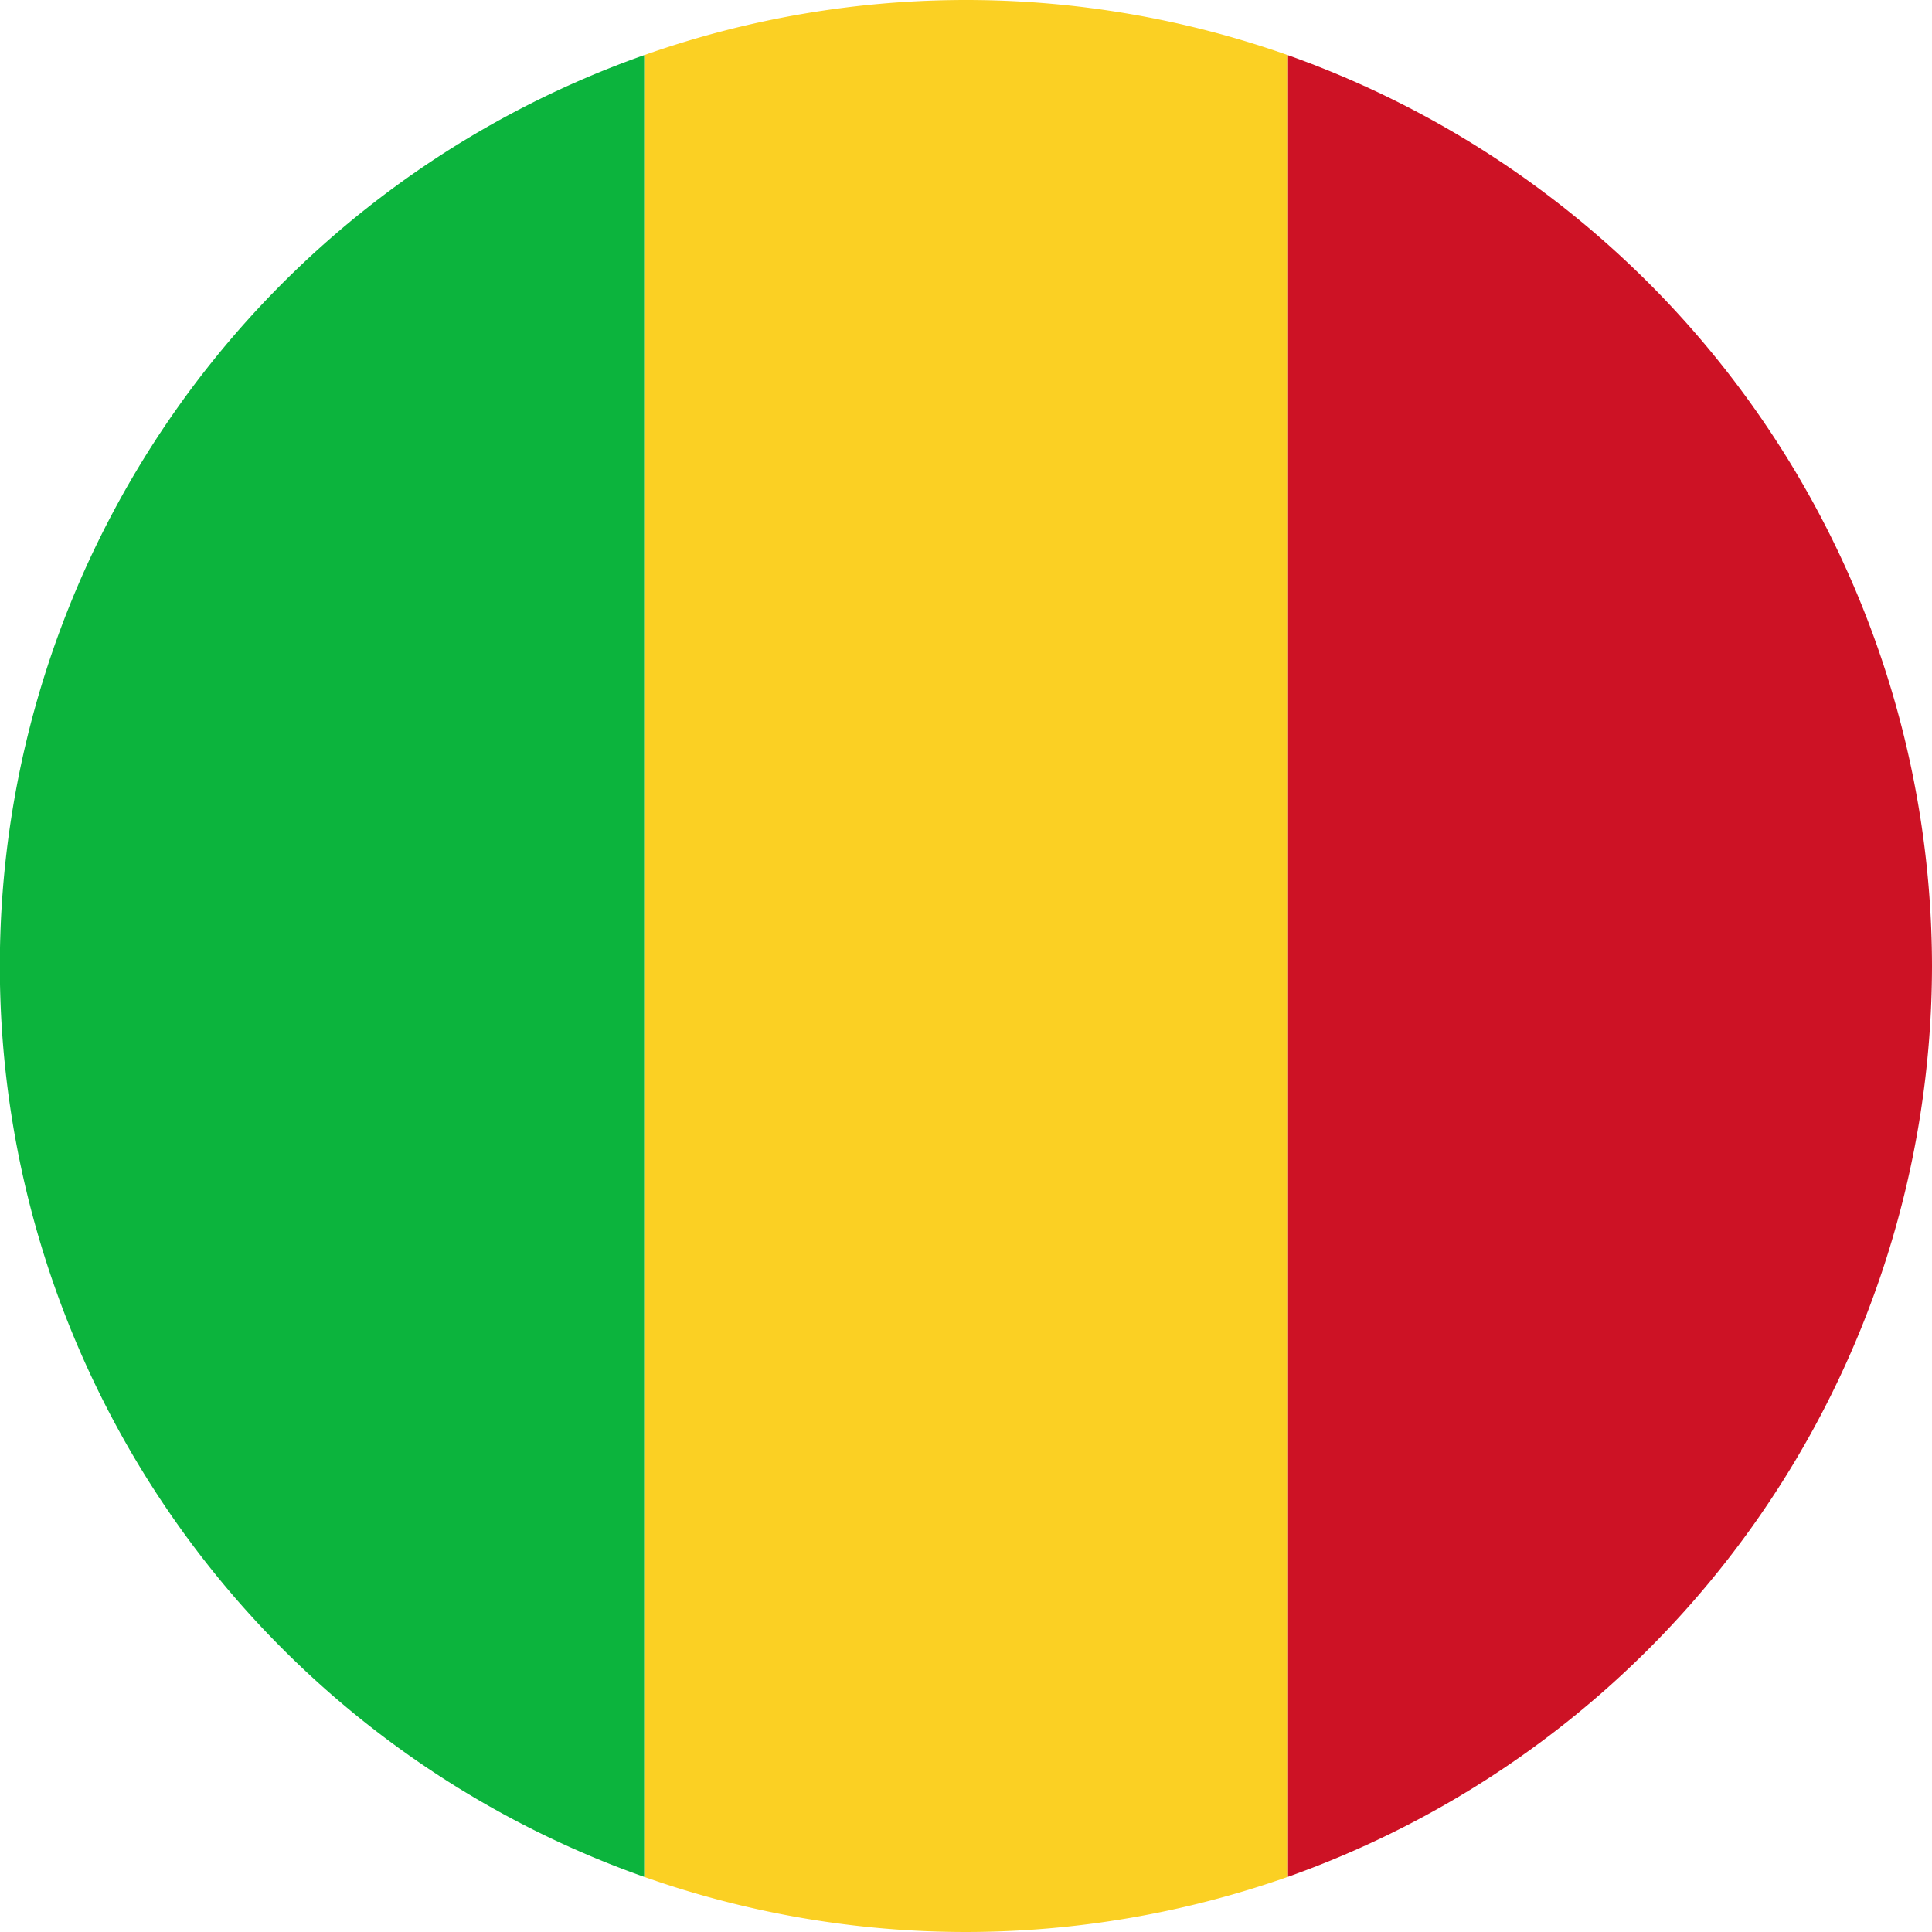 <svg xmlns="http://www.w3.org/2000/svg" width="41" height="41" viewBox="0 0 41 41"><defs><style>.cls-1{fill:#cd1225;}.cls-2{fill:#fbd023;}.cls-3{fill:#0cb43d;}</style></defs><g id="Flags"><path class="cls-1" d="M41,20.5A20.54,20.54,0,0,0,27.33,1.17V39.83A20.54,20.54,0,0,0,41,20.5Z"/><path class="cls-2" d="M20.5,41a20.63,20.63,0,0,0,6.83-1.17V1.17a20.52,20.52,0,0,0-13.66,0V39.83A20.54,20.54,0,0,0,20.5,41Z"/><path class="cls-3" d="M13.67,1.17a20.5,20.5,0,0,0,0,38.66Z"/></g></svg>